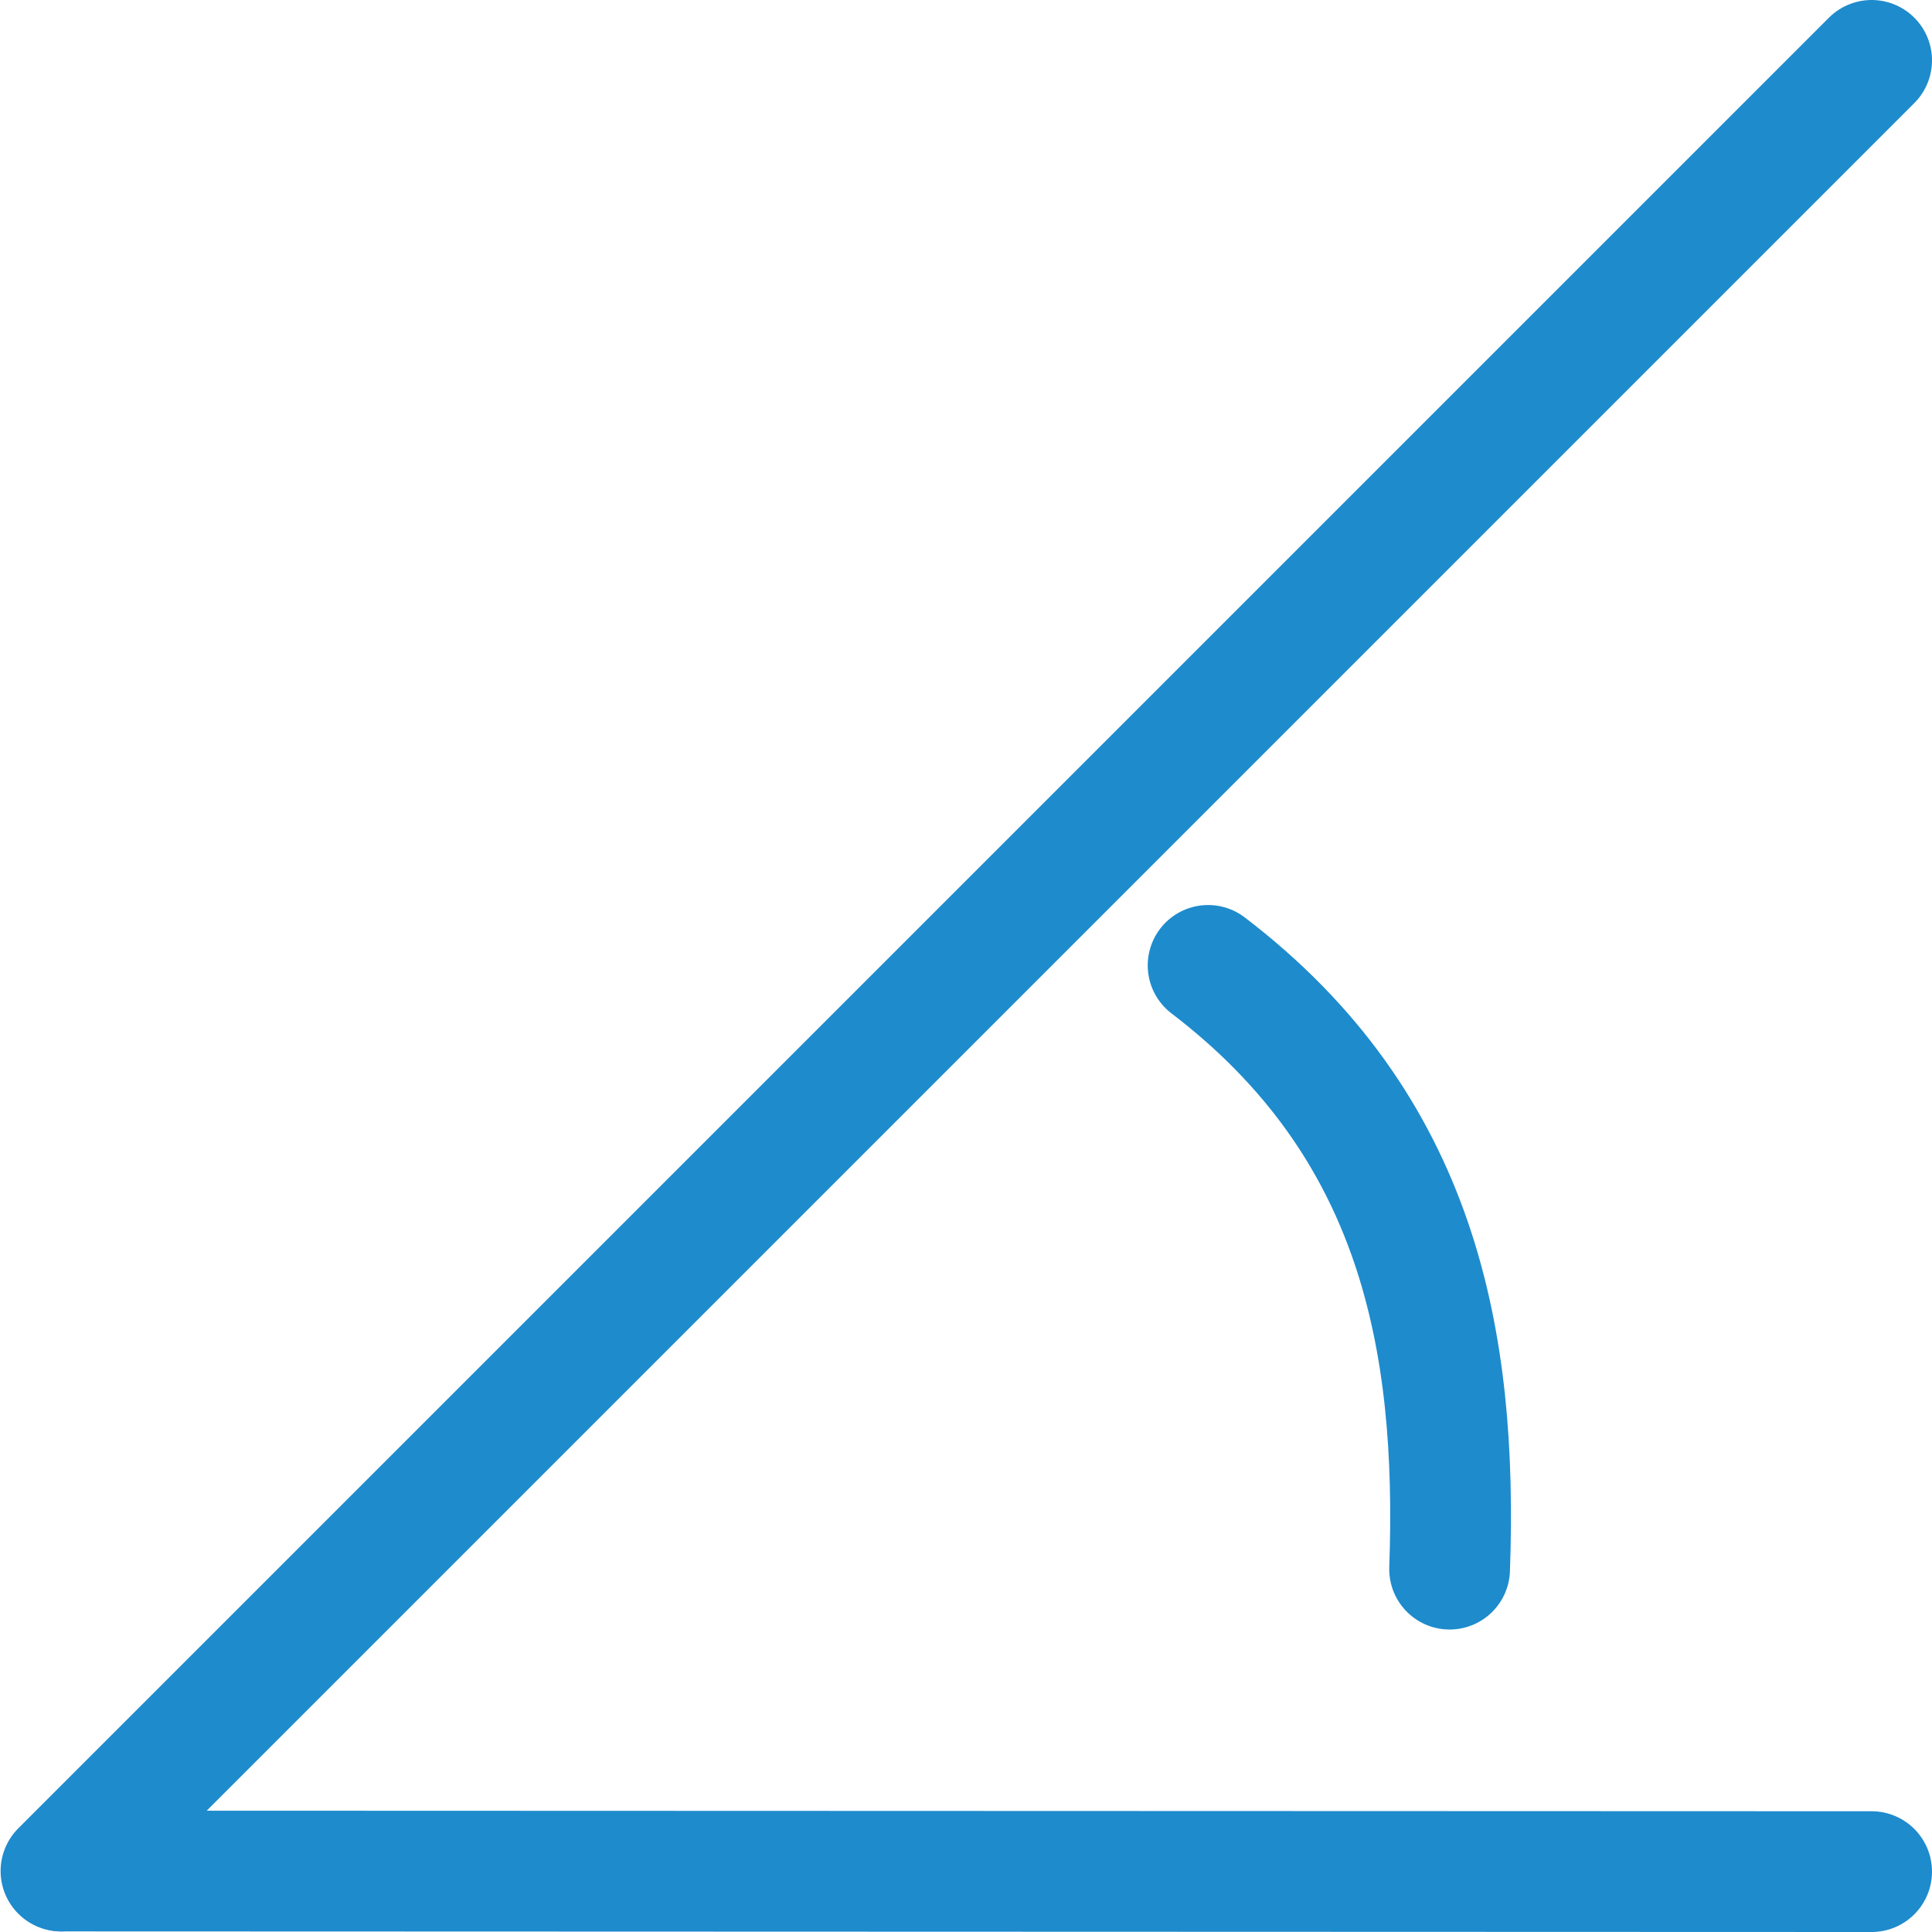 <svg viewBox="0 0 16 16" xmlns="http://www.w3.org/2000/svg">/&gt;<g fill="none" stroke="#1e8bcd" stroke-linecap="round" transform="translate(-2 -6)"><path d="m2.505 21.495 14.995-14.995" stroke-linejoin="round"/><path d="m14.005 18.995c.068-1.899-.26-3.672-2-5"/><path d="m2.512 21.495 14.988.005" stroke-linejoin="round"/></g></svg>